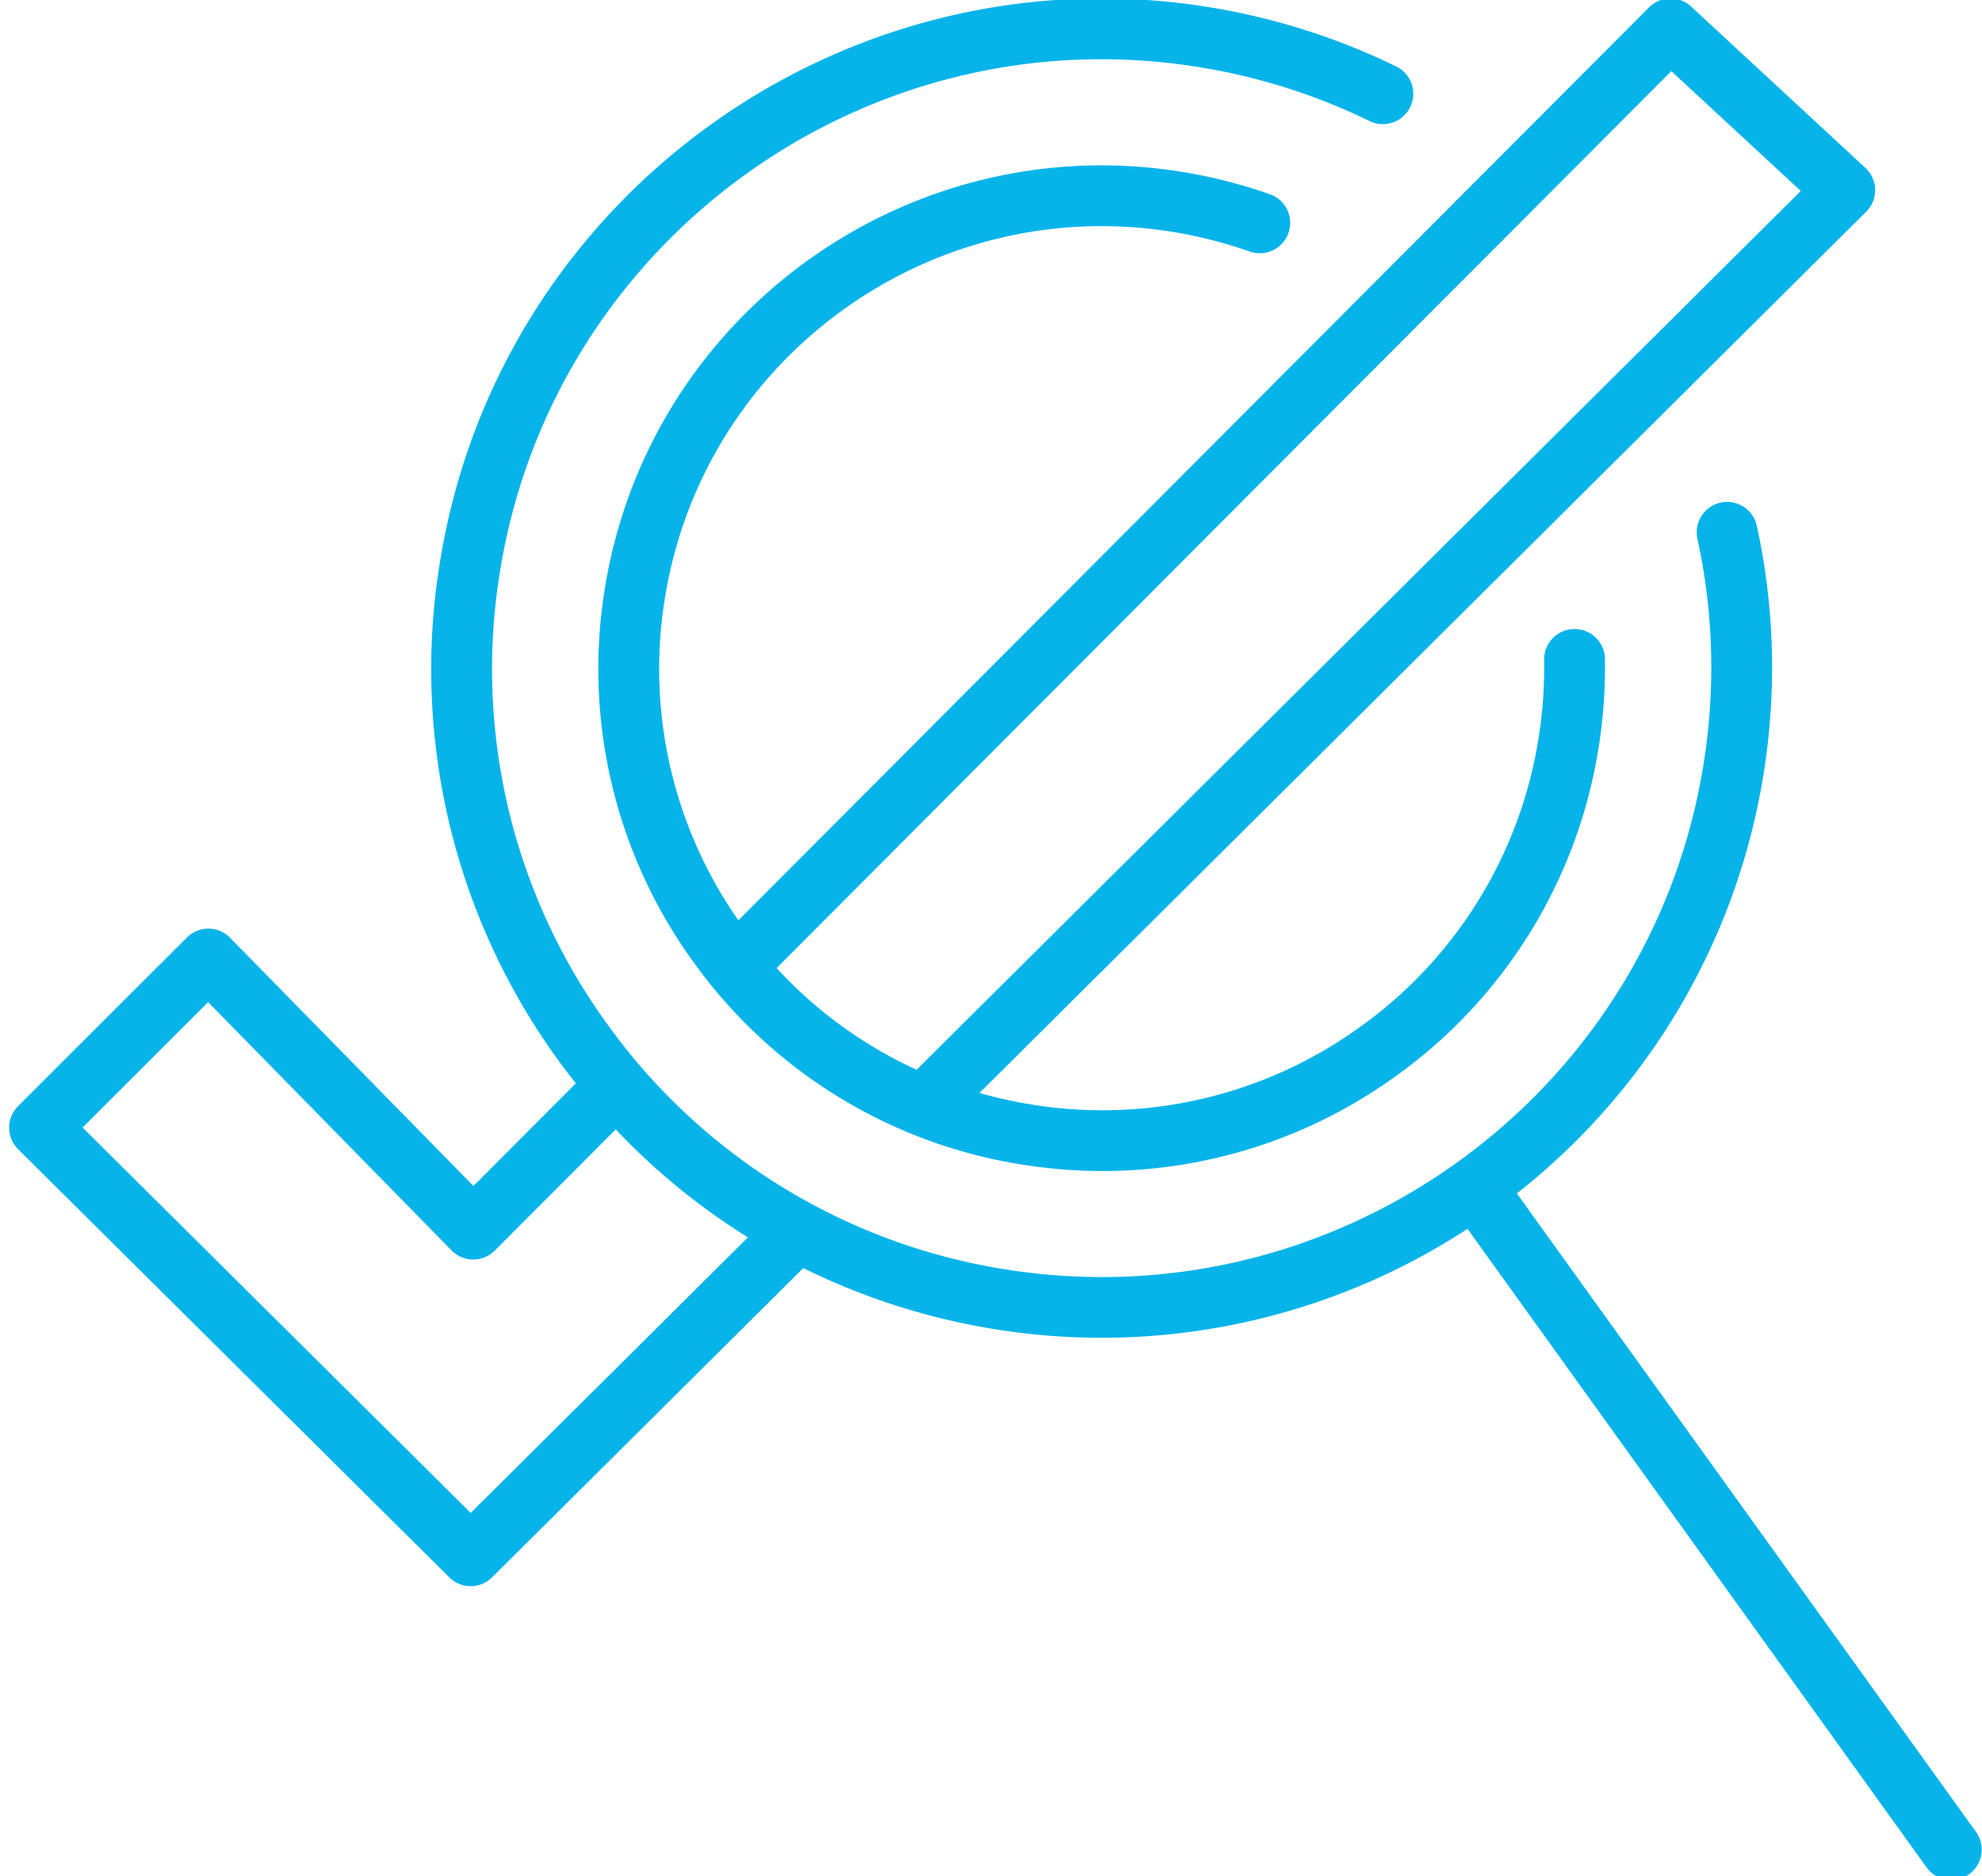 <?xml version="1.0" encoding="UTF-8"?> <svg xmlns="http://www.w3.org/2000/svg" width="56" height="53" viewBox="0 0 56 53"><g><g><path fill="#06b4ea" d="M20.863 26L46.59.21a.86.86 0 0 1 1.193-.024l4.923 4.557a.858.858 0 0 1 .022 1.238L27.674 30.877c.468.133.946.241 1.433.32a12.43 12.43 0 0 0 9.314-2.18 12.403 12.403 0 0 0 5.043-8.122 12.58 12.58 0 0 0 .164-2.252.859.859 0 0 1 .844-.873h.016c.467 0 .85.374.858.843a14.32 14.32 0 0 1-.187 2.56 14.108 14.108 0 0 1-5.735 9.238 14.125 14.125 0 0 1-8.265 2.671c-.774 0-1.552-.063-2.33-.19a14.127 14.127 0 0 1-9.248-5.73 14.098 14.098 0 0 1-2.484-10.583c1.268-7.728 8.594-12.986 16.33-11.719.836.137 1.661.348 2.453.627a.858.858 0 1 1-.572 1.619 12.65 12.65 0 0 0-2.158-.552c-6.802-1.113-13.243 3.508-14.357 10.303A12.39 12.39 0 0 0 20.863 26zm1.08 1.348a12.374 12.374 0 0 0 3.954 2.874L50.88 5.395 47.222 2.01zm33.69 25.602a.859.859 0 0 1-1.2-.196l-12.97-18.038a18.906 18.906 0 0 1-13.397 2.828 19.018 19.018 0 0 1-5.37-1.72l-8.791 8.736a.857.857 0 0 1-1.212 0L.511 32.466a.858.858 0 0 1-.001-1.216l4.769-4.764a.86.86 0 0 1 .607-.251h.005a.86.86 0 0 1 .61.258l6.876 7.012 2.893-2.9a18.777 18.777 0 0 1-3.83-14.787C14.129 5.523 23.886-1.48 34.19.207c1.836.301 3.606.863 5.26 1.671a.858.858 0 1 1-.754 1.542 17.249 17.249 0 0 0-4.783-1.518C24.543.367 15.67 6.735 14.135 16.094a17.074 17.074 0 0 0 3.008 12.817 17.109 17.109 0 0 0 11.2 6.939c.939.154 1.873.228 2.795.228 8.28 0 15.601-5.998 16.983-14.42.354-2.157.3-4.322-.162-6.438a.858.858 0 1 1 1.679-.365c.507 2.328.567 4.71.179 7.08a18.839 18.839 0 0 1-6.96 11.78L55.83 51.752a.858.858 0 0 1-.197 1.198zm-34.5-17.994a18.77 18.77 0 0 1-3.736-3.05L13.98 35.33a.86.86 0 0 1-1.222-.005L5.88 28.311l-3.546 3.543 10.965 10.887z"></path></g></g></svg> 